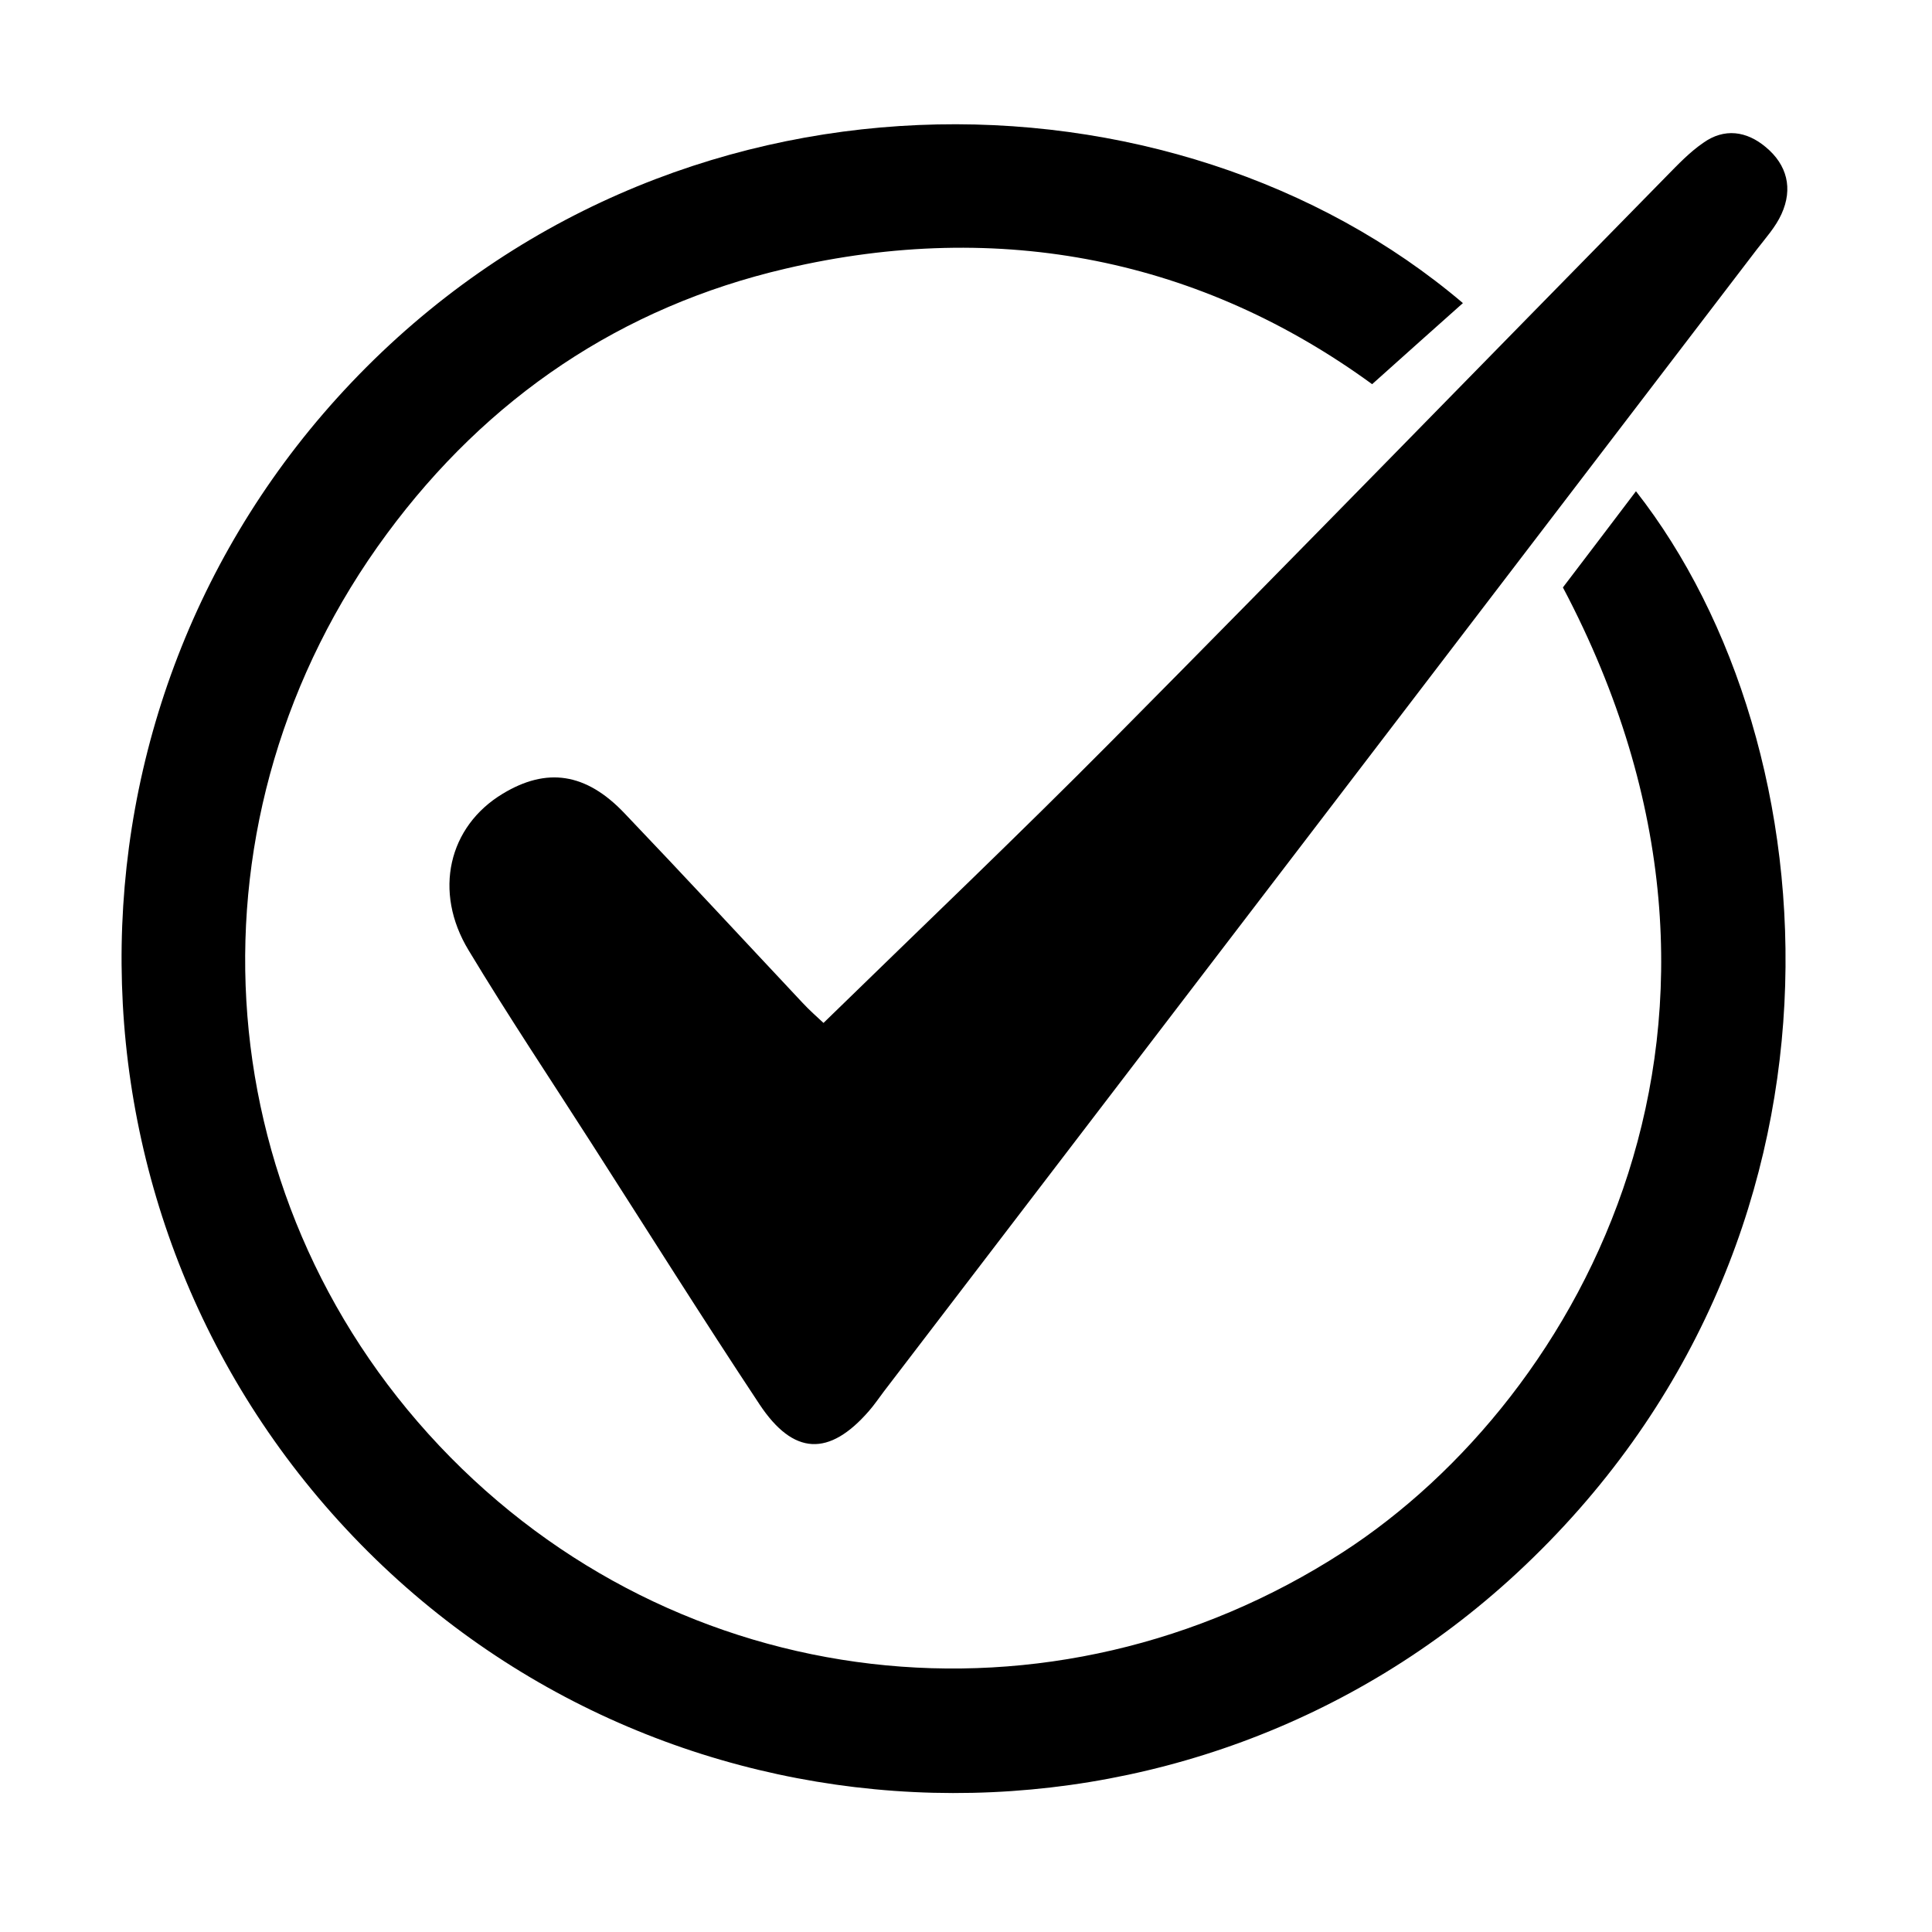 <svg xmlns="http://www.w3.org/2000/svg" xmlns:xlink="http://www.w3.org/1999/xlink" width="50" zoomAndPan="magnify" viewBox="0 0 37.5 37.5" height="50" preserveAspectRatio="xMidYMid meet" version="1.0"><defs><clipPath id="376dbb2807"><path d="M 16.422 20.051 L 18.668 20.051 L 18.668 22.297 L 16.422 22.297 Z M 16.422 20.051 " clip-rule="nonzero"/></clipPath><clipPath id="3a44c42595"><path d="M 17.543 22.277 C 16.652 20.426 18.059 20.133 18.281 20.355 C 18.578 20.648 18.355 22.055 17.984 22.203 C 17.688 22.352 16.504 21.613 16.43 21.242 C 16.355 20.945 17.172 20.059 17.543 20.059 C 17.91 20.059 18.727 20.945 18.652 21.316 C 18.652 21.688 17.613 22.277 17.613 22.277 " clip-rule="nonzero"/></clipPath></defs><path fill="#000000" d="M 30.336 11.402 C 30.789 10.809 31.262 10.184 31.754 9.535 C 35.621 14.469 36.34 24.133 29.445 30.531 C 23.078 36.438 13.086 36.188 7 29.973 C 0.875 23.719 0.812 13.75 6.82 7.426 C 13.008 0.914 22.793 1.121 28.395 5.883 C 27.84 6.375 27.289 6.871 26.633 7.457 C 23.328 5.047 19.434 4.234 15.246 5.215 C 12.062 5.957 9.461 7.715 7.508 10.363 C 3.484 15.812 3.922 23.18 8.527 28.062 C 13.137 32.945 20.426 33.777 26.07 30.125 C 30.711 27.117 34.762 19.777 30.336 11.402 Z M 30.336 11.402 " fill-opacity="1" fill-rule="nonzero"/><path fill="#000000" d="M 15.984 19.855 C 17.91 17.977 19.766 16.211 21.57 14.391 C 25.18 10.75 28.758 7.074 32.352 3.414 C 32.574 3.188 32.797 2.953 33.059 2.773 C 33.469 2.48 33.902 2.543 34.273 2.855 C 34.688 3.199 34.805 3.66 34.578 4.156 C 34.465 4.406 34.27 4.621 34.098 4.844 C 28.453 12.234 22.805 19.621 17.156 27.008 C 17.059 27.137 16.969 27.27 16.863 27.391 C 16.094 28.273 15.402 28.254 14.742 27.258 C 13.637 25.59 12.57 23.891 11.488 22.203 C 10.688 20.953 9.863 19.719 9.098 18.449 C 8.402 17.305 8.707 16.039 9.758 15.406 C 10.609 14.891 11.371 14.996 12.121 15.785 C 13.285 17.004 14.426 18.238 15.578 19.465 C 15.711 19.609 15.859 19.738 15.984 19.855 Z M 15.984 19.855 " fill-opacity="1" fill-rule="nonzero"/><g clip-path="url(#376dbb2807)"><g clip-path="url(#3a44c42595)"><path fill="#000000" d="M 13.469 17.098 L 21.688 17.098 L 21.688 25.312 L 13.469 25.312 Z M 13.469 17.098 " fill-opacity="1" fill-rule="nonzero"/></g></g></svg>